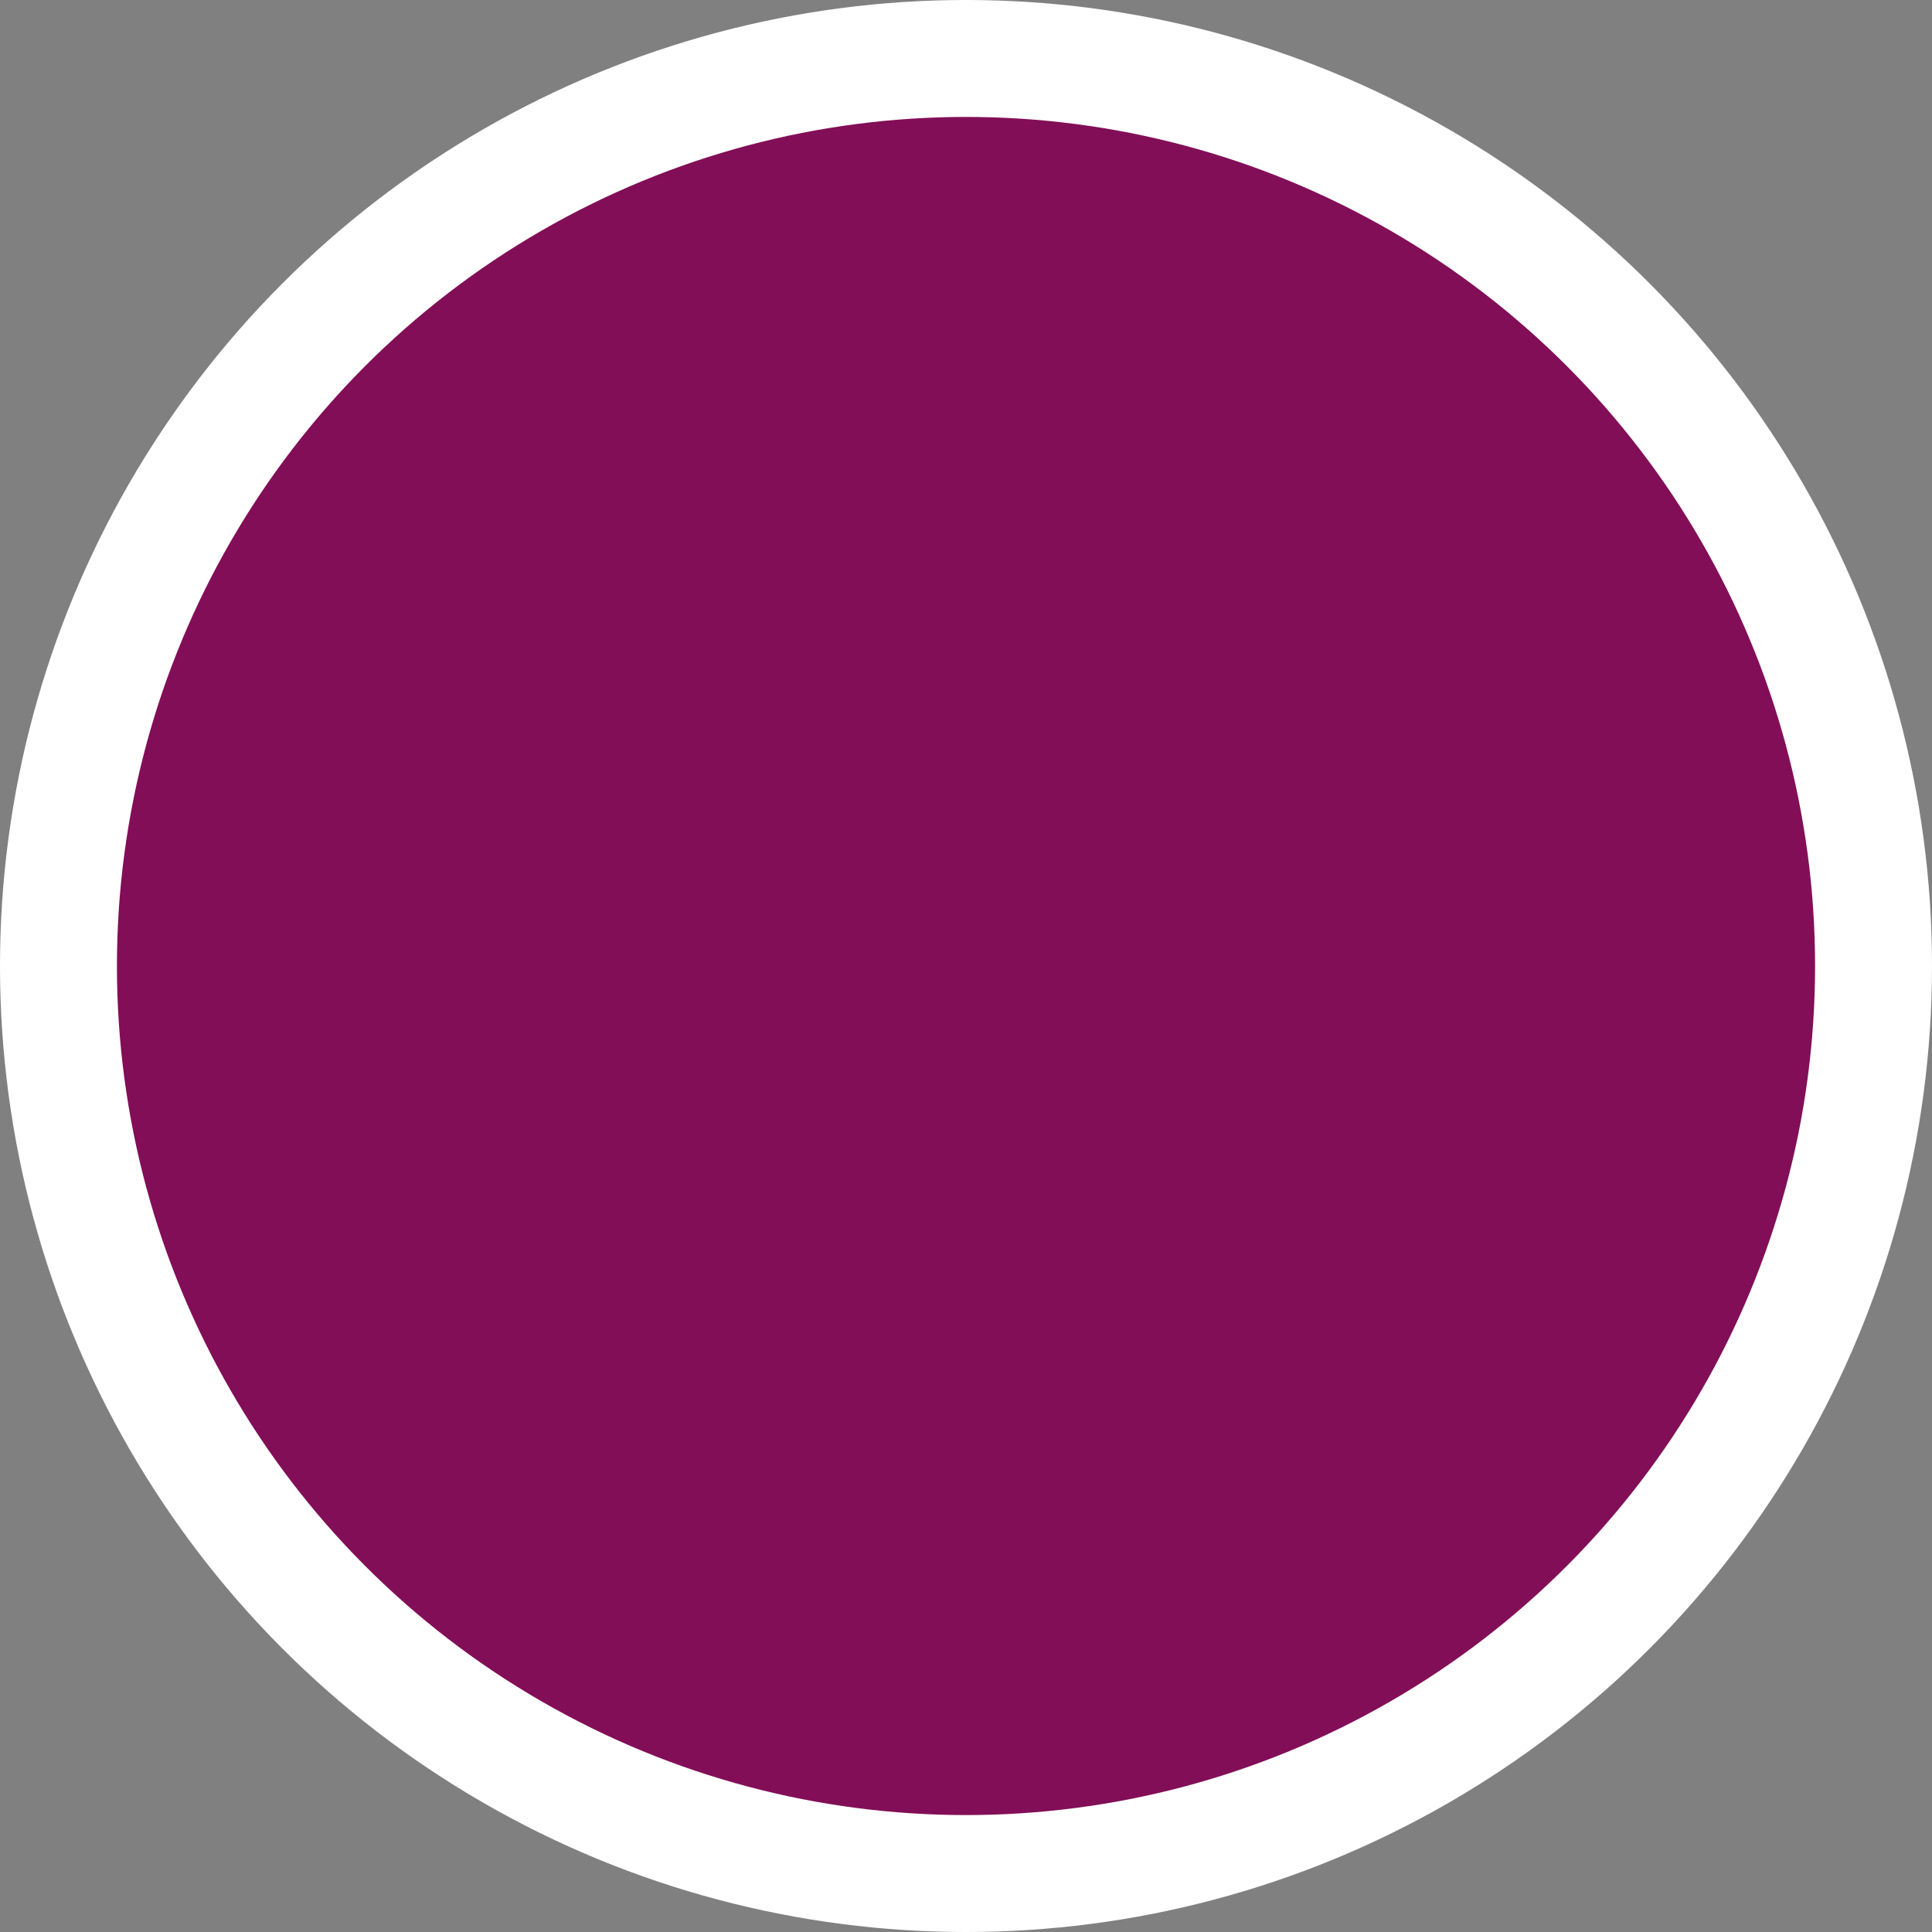<?xml version="1.0" encoding="UTF-8" standalone="no"?><svg xmlns="http://www.w3.org/2000/svg" xmlns:xlink="http://www.w3.org/1999/xlink" clip-rule="evenodd" fill="#000000" fill-rule="evenodd" height="6287.6" image-rendering="optimizeQuality" preserveAspectRatio="xMidYMid meet" shape-rendering="geometricPrecision" text-rendering="geometricPrecision" version="1" viewBox="1106.2 2356.2 6287.6 6287.6" width="6287.6" zoomAndPan="magnify"><rect x="1106.2" y="2356.2" width="6287.6" height="6287.6" fill="#808080" stroke="none"/><g><g><g id="change1_1"><circle cx="4250" cy="5500" fill="#ffffff" r="3143.82"/></g><g id="change2_1"><circle cx="4250" cy="5500" fill="#820e57" r="2763.26"/></g></g></g></svg>